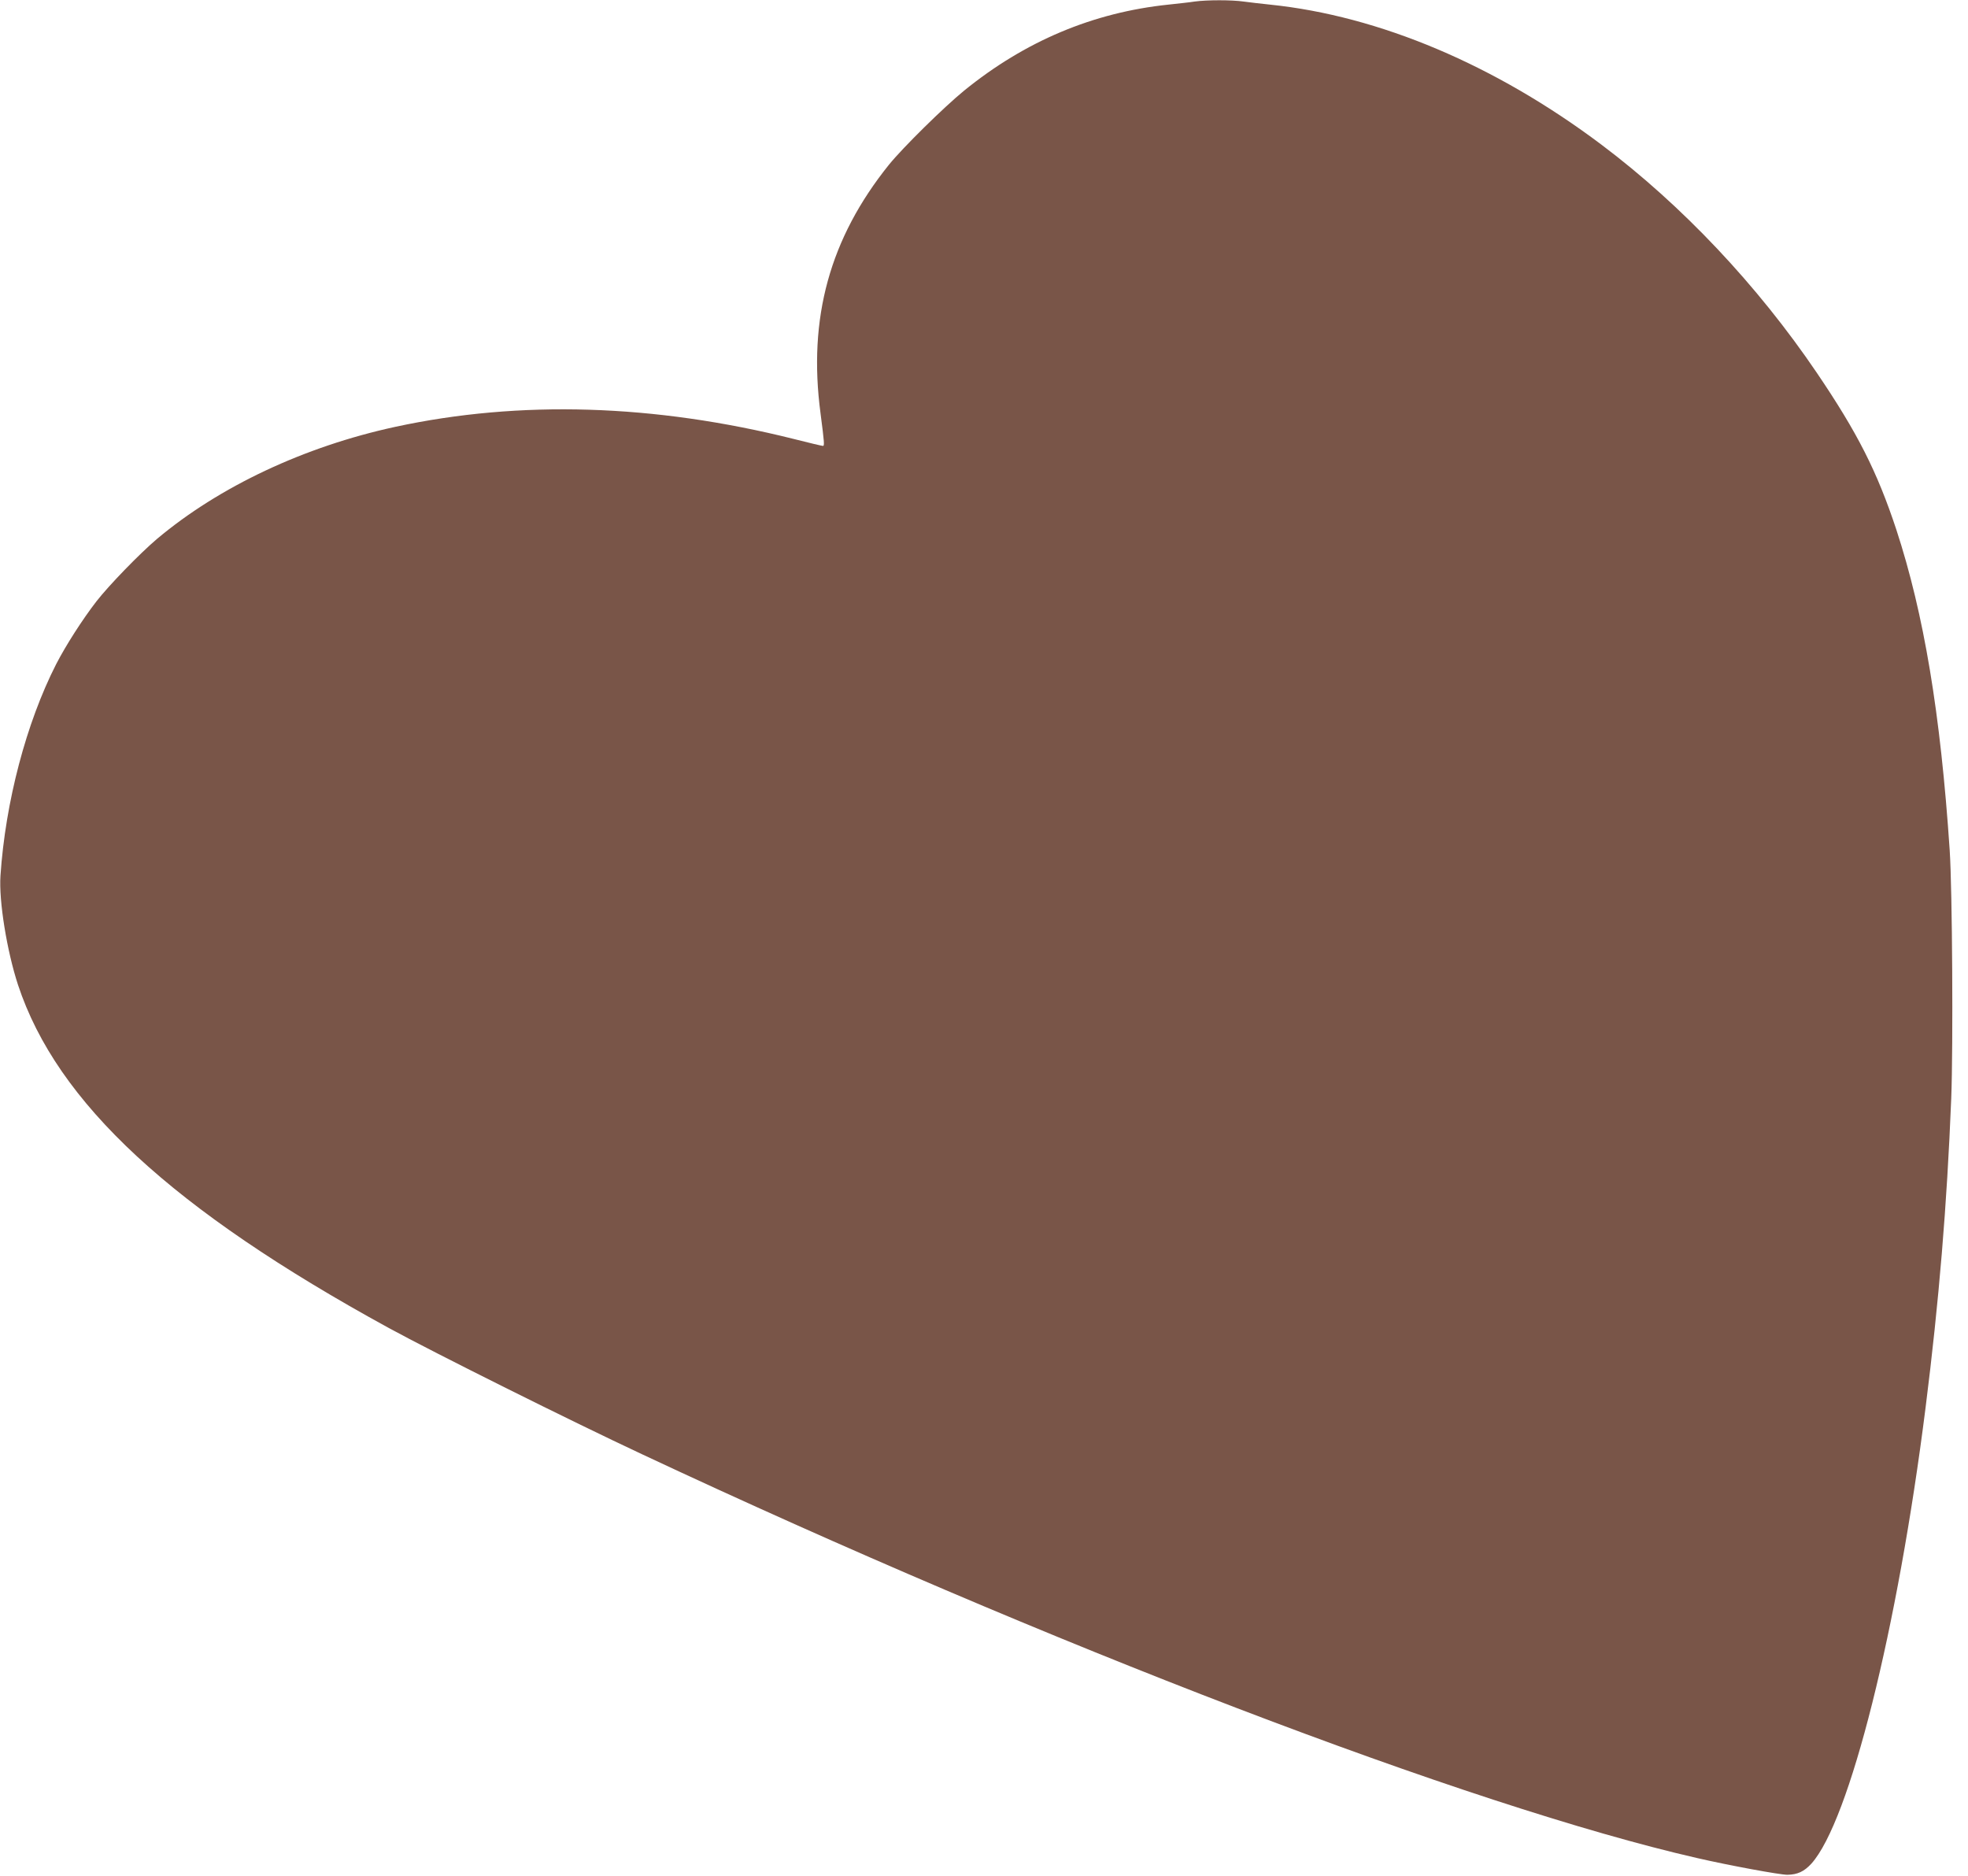 <?xml version="1.0" standalone="no"?>
<!DOCTYPE svg PUBLIC "-//W3C//DTD SVG 20010904//EN"
 "http://www.w3.org/TR/2001/REC-SVG-20010904/DTD/svg10.dtd">
<svg version="1.0" xmlns="http://www.w3.org/2000/svg"
 width="1280pt" height="1220pt" viewBox="0 0 1280 1220"
 preserveAspectRatio="xMidYMid meet">
<g transform="translate(0,1220) scale(0.1,-0.1)"
fill="#795548" stroke="none">
<path d="M7770 12190 c-30 -5 -107 -13 -170 -20 -491 -51 -934 -238 -1330
-560 -133 -109 -398 -370 -488 -481 -385 -479 -528 -997 -445 -1619 25 -193
26 -210 15 -210 -6 0 -91 20 -189 45 -907 227 -1781 254 -2592 79 -591 -128
-1144 -388 -1550 -729 -113 -96 -310 -299 -393 -405 -92 -119 -199 -286 -263
-410 -194 -381 -330 -896 -362 -1376 -11 -164 42 -489 114 -709 254 -768 1003
-1461 2412 -2232 289 -158 1189 -607 1649 -822 2632 -1234 5383 -2287 6859
-2625 213 -49 539 -109 588 -109 66 1 109 21 156 72 248 275 561 1521 743
2966 87 689 139 1314 167 2012 13 338 7 1356 -10 1613 -60 893 -168 1538 -347
2085 -125 378 -252 629 -517 1020 -387 571 -877 1090 -1401 1484 -689 518
-1445 838 -2156 911 -58 6 -135 15 -172 20 -77 11 -238 11 -318 0z"/>
</g>
</svg>
